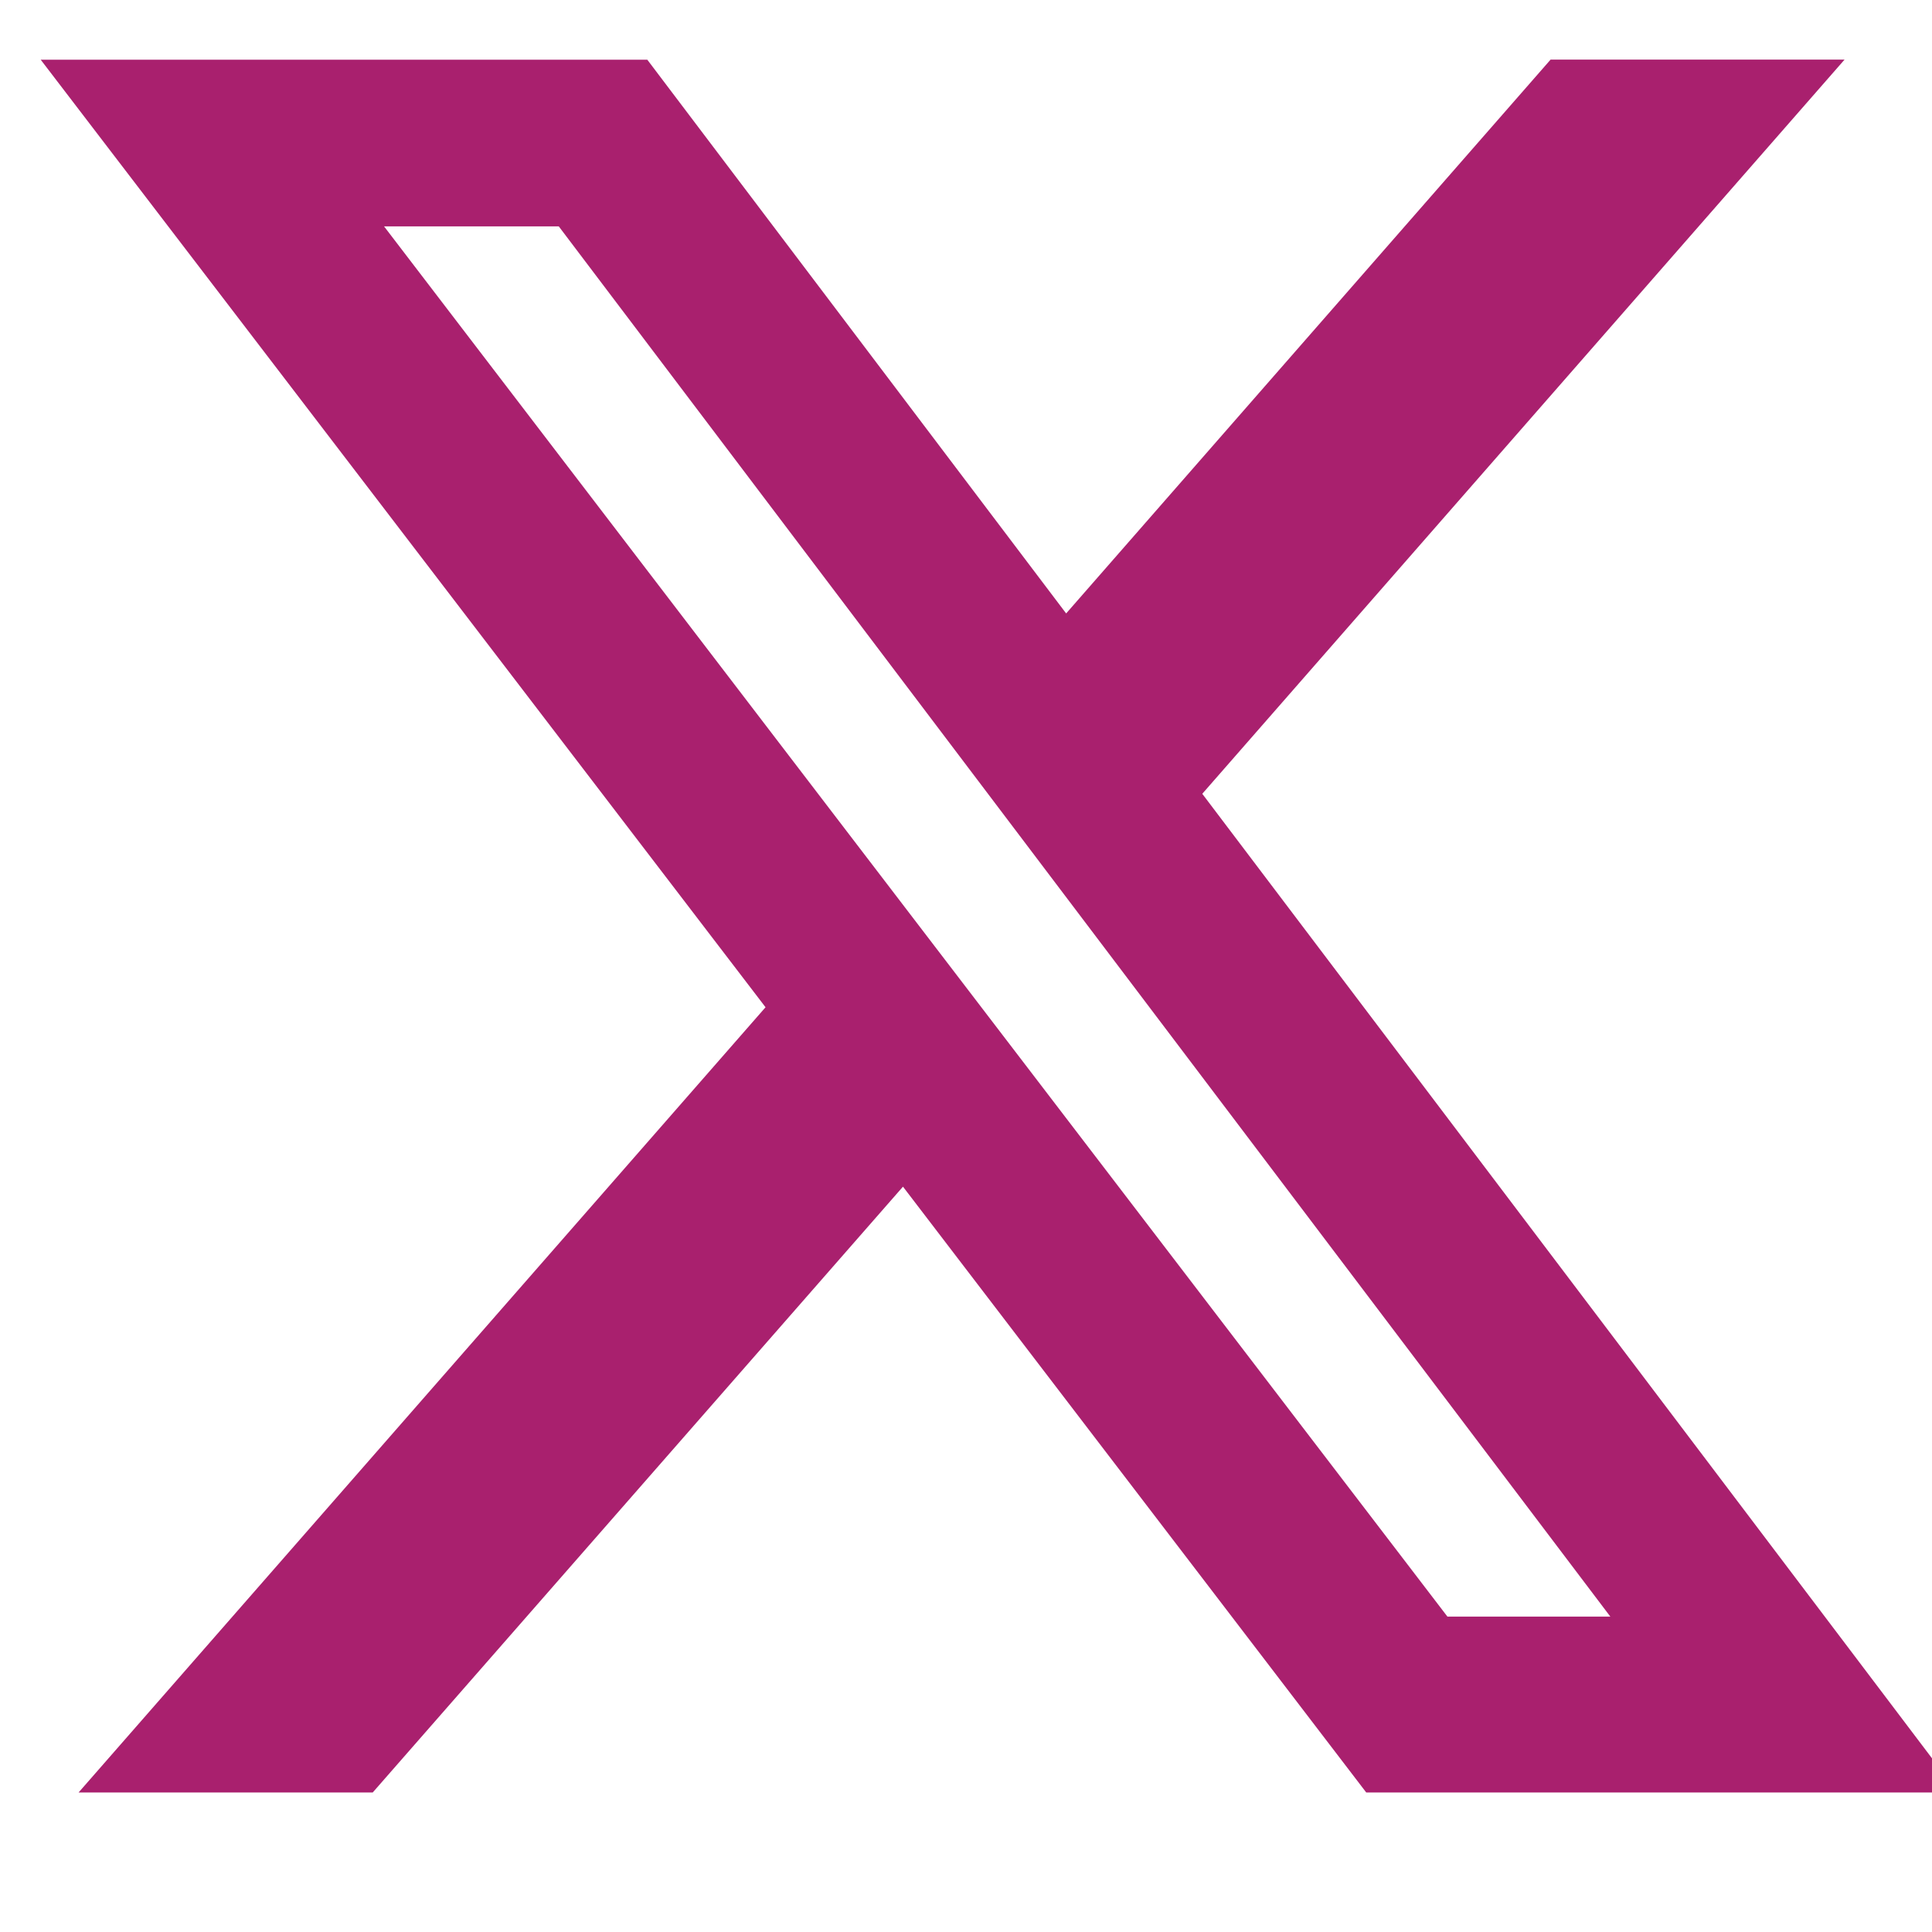 <svg width="37" height="37" fill="none" xmlns="http://www.w3.org/2000/svg"><g id="simple-icons:x" clip-path="url('#clip0_27_433')"><path id="Vector" d="M29.695 1.142h5.63l-12.3 14.06 14.47 19.126h-11.33l-8.872-11.602L7.138 34.328H1.505L14.661 19.29.78 1.144h11.617l8.021 10.604 9.277-10.606ZM27.72 30.96h3.12L10.701 4.335H7.355L27.72 30.96Z" fill="#A9206E"/></g><defs><clipPath id="clip0_27_433"><path fill="#fff" transform="translate(.284 .142)" d="M0 0h36.716v36.716H0z"/></clipPath></defs></svg>